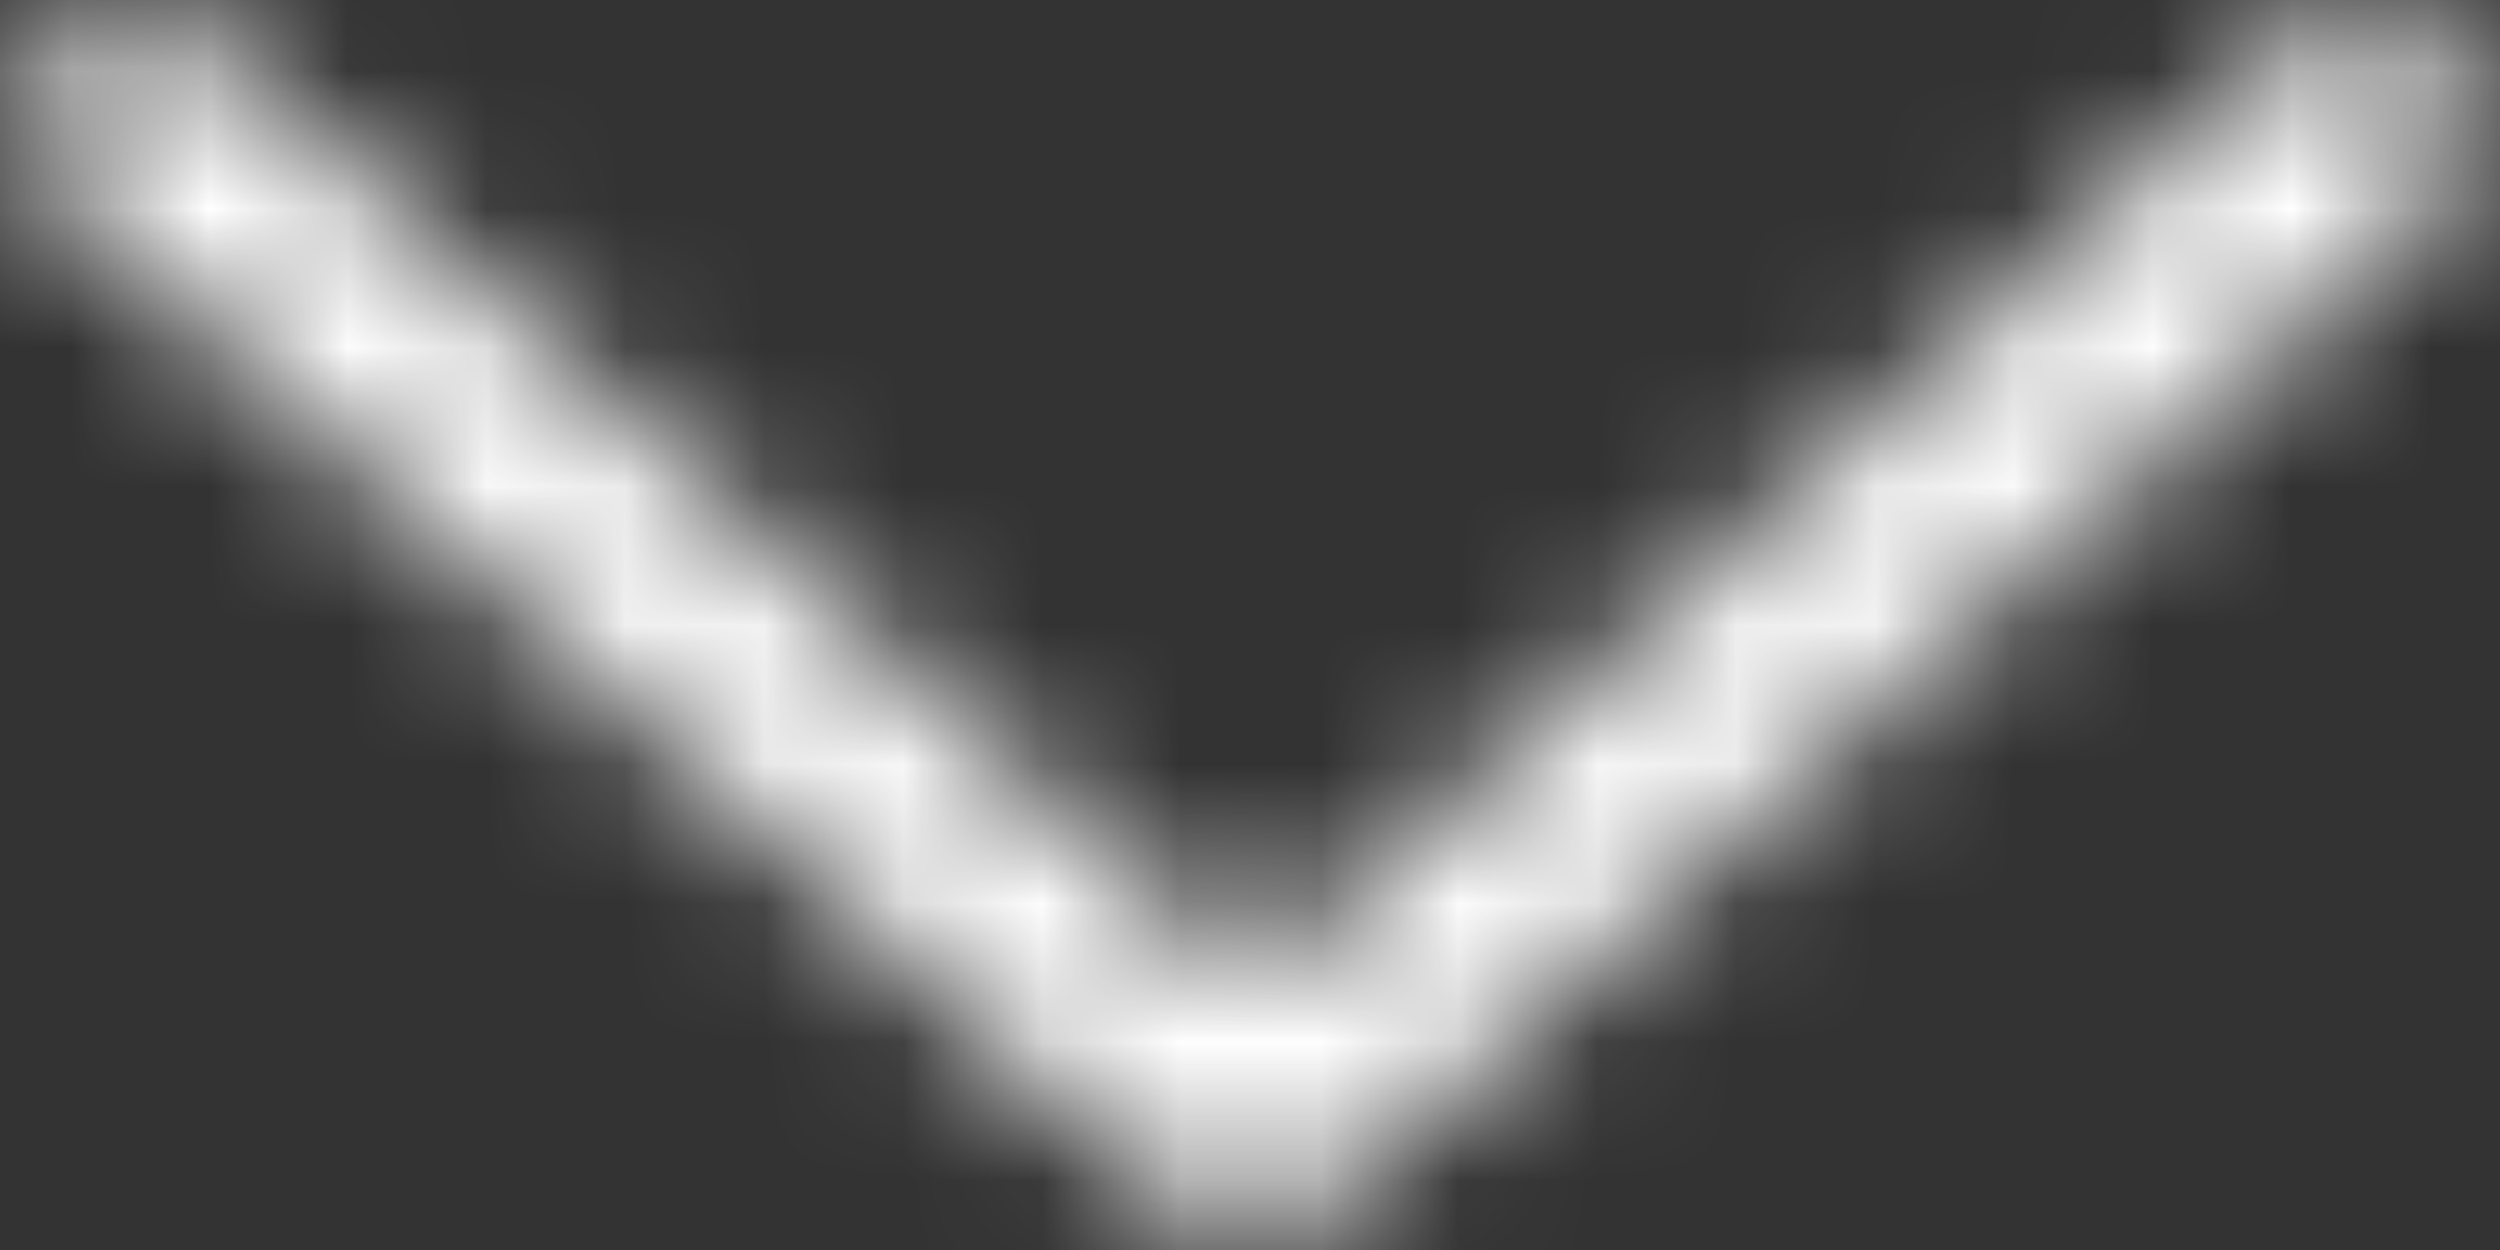 <?xml version="1.0" encoding="UTF-8"?>
<svg width="18px" height="9px" viewBox="0 0 18 9" version="1.1" xmlns="http://www.w3.org/2000/svg" xmlns:xlink="http://www.w3.org/1999/xlink">
    <rect x="0" y="0" width="18" height="9" fill="#333333" stroke="none"/>
    <!-- Generator: Sketch 50.2 (55047) - http://www.bohemiancoding.com/sketch -->
    <title>color/blackdown</title>
    <desc>Created with Sketch.</desc>
    <defs>
        <path d="M9,7.069 L16.459,0.345 C16.782,0.054 17.3,0.058 17.616,0.353 C17.933,0.649 17.929,1.124 17.607,1.414 L9.575,8.654 L9.574,8.655 C9.254,8.943 8.743,8.942 8.425,8.654 L0.393,1.414 C0.071,1.124 0.067,0.649 0.384,0.353 C0.7,0.058 1.218,0.054 1.541,0.345 L9,7.069 Z" id="path-1"></path>
    </defs>
    <g id="Symbols" stroke="none" stroke-width="1" fill="none" fill-rule="evenodd">
        <g id="icon/arow/simple" transform="translate(0, -6)">
            <g id="color/black" transform="translate(0, 6)">
                <mask id="mask-2" fill="white">
                    <use xlink:href="#path-1"></use>
                </mask>
                <g id="Mask"></g>
                <g id="color/dark-gray" mask="url(#mask-2)" fill="#fff">
                    <rect id="Rectangle-8" x="0" y="0" width="18.018" height="9.009"></rect>
                </g>
            </g>
        </g>
    </g>
</svg>